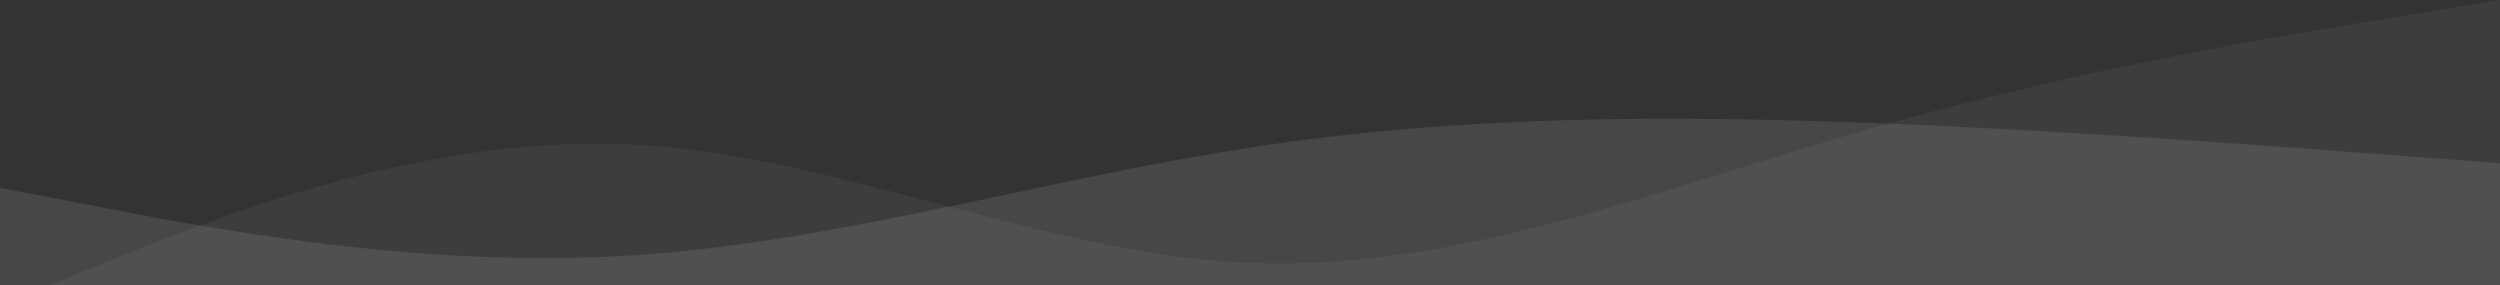 <svg width="1200" height="137" viewBox="0 0 1200 137" fill="none" xmlns="http://www.w3.org/2000/svg">
<rect x="0" y="0" width="1200" height="137" fill="#333333" stroke="none"/>
<path fill-rule="evenodd" clip-rule="evenodd" d="M0 146.571L50 126.214C100 105.857 200 65.143 300 69.214C400 73.286 500 122.143 600 126.214C700 130.286 800 89.571 900 61.071C1000 32.571 1100 16.286 1150 8.143L1200 0V171H1150C1100 171 1000 171 900 171C800 171 700 171 600 171C500 171 400 171 300 171C200 171 100 171 50 171H0V146.571Z" fill="white" fill-opacity="0.05"/>
<path fill-rule="evenodd" clip-rule="evenodd" d="M0 90.127L50 99.767C100 109.408 200 128.689 300 122.798C400 116.906 500 86.11 600 70.846C700 55.314 800 55.314 900 59.063C1000 63.08 1100 70.846 1150 74.595L1200 78.344V171H1150C1100 171 1000 171 900 171C800 171 700 171 600 171C500 171 400 171 300 171C200 171 100 171 50 171H25H0V90.127Z" fill="white" fill-opacity="0.1"/>
</svg>
